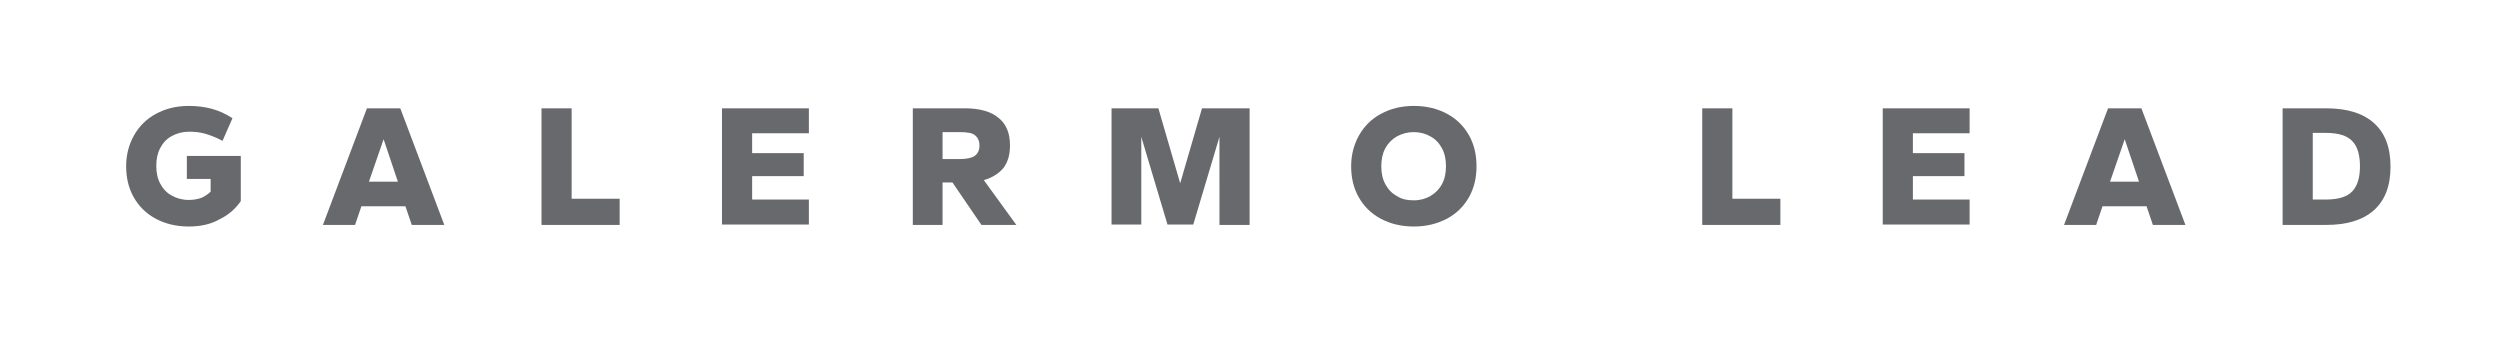 <?xml version="1.0" encoding="utf-8"?>
<!-- Generator: Adobe Illustrator 23.0.1, SVG Export Plug-In . SVG Version: 6.00 Build 0)  -->
<svg version="1.1" id="Layer_1" xmlns="http://www.w3.org/2000/svg" xmlns:xlink="http://www.w3.org/1999/xlink" x="0px" y="0px"
	 viewBox="0 0 630.2 85.1" style="enable-background:new 0 0 630.2 85.1;" xml:space="preserve">
<style type="text/css">
	.st0{fill-rule:evenodd;clip-rule:evenodd;fill:#FEFEFE;stroke:#EEEEEE;stroke-width:0.227;stroke-miterlimit:10;}
	.st1{fill-rule:evenodd;clip-rule:evenodd;fill:url(#SVGID_1_);}
	.st2{fill-rule:evenodd;clip-rule:evenodd;fill:url(#SVGID_2_);}
	.st3{fill:#67696D;}
	.st4{fill:#FFFFFF;}
	.st5{fill-rule:evenodd;clip-rule:evenodd;fill:#FFFFFF;}
	.st6{fill-rule:evenodd;clip-rule:evenodd;fill:url(#SVGID_3_);}
	.st7{fill-rule:evenodd;clip-rule:evenodd;fill:url(#SVGID_4_);}
	.st8{fill-rule:evenodd;clip-rule:evenodd;fill:url(#SVGID_5_);}
	.st9{fill-rule:evenodd;clip-rule:evenodd;fill:url(#SVGID_6_);}
	.st10{fill-rule:evenodd;clip-rule:evenodd;fill:url(#SVGID_7_);}
	.st11{fill-rule:evenodd;clip-rule:evenodd;fill:url(#SVGID_8_);}
	.st12{fill-rule:evenodd;clip-rule:evenodd;fill:url(#SVGID_9_);}
	.st13{fill-rule:evenodd;clip-rule:evenodd;fill:url(#SVGID_10_);}
</style>
<g>
	<g>
		<path class="st3" d="M47.6,57.1c-3.2,0-6-0.7-8.4-2c-2.4-1.3-4.2-3.1-5.5-5.4c-1.3-2.3-1.9-4.9-1.9-7.8c0-2.9,0.7-5.5,2-7.8
			c1.3-2.3,3.1-4.1,5.5-5.4c2.4-1.3,5.1-2,8.3-2c1.9,0,3.8,0.2,5.7,0.7c1.9,0.5,3.6,1.3,5.3,2.4l-2.5,5.7c-1.5-0.8-3-1.4-4.4-1.8
			c-1.4-0.4-2.8-0.5-4.1-0.5c-1.6,0-3,0.4-4.3,1.1s-2.2,1.7-2.9,3c-0.7,1.3-1,2.8-1,4.5c0,1.7,0.3,3.2,1,4.5c0.7,1.3,1.6,2.3,2.9,3
			c1.2,0.7,2.7,1.1,4.3,1.1c1.2,0,2.2-0.2,3.1-0.5c0.9-0.4,1.7-0.9,2.4-1.6v-3.2h-6v-5.8h13.6v11.4c-1.3,1.9-3.1,3.5-5.4,4.6
			C53.2,56.5,50.6,57.1,47.6,57.1z"/>
		<path class="st3" d="M81.4,56.7l11.1-29.4h8.4L112,56.7h-8.2l-1.6-4.7H91.1l-1.6,4.7H81.4z M93,45.8h7.3l-3.6-10.7L93,45.8z"/>
		<path class="st3" d="M136.5,56.7V27.3h7.6v22.8h12.1v6.6H136.5z"/>
		<path class="st3" d="M182,56.7V27.3h21.9v6.3h-14.3v5h13v5.8h-13v5.9h14.3v6.3H182z"/>
		<path class="st3" d="M230.1,56.7V27.3h13.1c3.7,0,6.6,0.8,8.5,2.4c2,1.6,2.9,3.9,2.9,7c0,2.4-0.6,4.3-1.7,5.7
			c-1.2,1.4-2.8,2.4-4.9,3l8.2,11.3h-8.8L240.1,46h-2.5v10.7H230.1z M237.6,40.1h4.3c1.8,0,3.1-0.3,3.8-0.8c0.8-0.6,1.2-1.4,1.2-2.6
			c0-1.2-0.4-2-1.1-2.6c-0.7-0.6-2-0.8-3.9-0.8h-4.3V40.1z"/>
		<path class="st3" d="M280.2,56.7V27.3H292l5.5,18.9l5.5-18.9h12v29.4h-7.6V34.5l-6.6,22.1h-6.5l-6.6-22.1v22.1H280.2z"/>
		<path class="st3" d="M356.4,57.1c-3.2,0-6-0.7-8.4-2c-2.4-1.3-4.2-3.1-5.5-5.4c-1.3-2.3-1.9-4.9-1.9-7.8c0-2.9,0.7-5.5,2-7.8
			c1.3-2.3,3.1-4.1,5.5-5.4c2.4-1.3,5.1-2,8.3-2c3.2,0,6,0.7,8.4,2c2.4,1.3,4.2,3.1,5.5,5.4c1.3,2.3,1.9,4.9,1.9,7.8
			c0,2.9-0.6,5.5-1.9,7.8c-1.3,2.3-3.1,4.1-5.5,5.4C362.3,56.4,359.6,57.1,356.4,57.1z M356.4,50.5c1.6,0,3-0.4,4.2-1.1
			c1.2-0.7,2.2-1.7,2.9-3c0.7-1.3,1-2.8,1-4.5c0-1.7-0.3-3.2-1-4.5c-0.7-1.3-1.6-2.3-2.9-3c-1.2-0.7-2.6-1.1-4.2-1.1
			c-1.6,0-3,0.4-4.3,1.1c-1.2,0.7-2.2,1.7-2.9,3c-0.7,1.3-1,2.8-1,4.5c0,1.7,0.3,3.2,1,4.5c0.7,1.3,1.6,2.3,2.9,3
			C353.3,50.2,354.7,50.5,356.4,50.5z"/>
		<path class="st3" d="M429.1,56.7V27.3h7.6v22.8h12.1v6.6H429.1z"/>
		<path class="st3" d="M474.6,56.7V27.3h21.9v6.3h-14.3v5h13v5.8h-13v5.9h14.3v6.3H474.6z"/>
		<path class="st3" d="M520.3,56.7l11.1-29.4h8.4l11.1,29.4h-8.2l-1.6-4.7H530l-1.6,4.7H520.3z M531.9,45.8h7.3l-3.6-10.7
			L531.9,45.8z"/>
		<path class="st3" d="M575.4,56.7V27.3h10.9c5.3,0,9.3,1.2,12.1,3.7c2.8,2.5,4.2,6.1,4.2,11c0,4.9-1.4,8.5-4.2,11
			c-2.8,2.5-6.8,3.7-12.1,3.7H575.4z M583,50.3h3.3c3.2,0,5.4-0.7,6.7-2.1c1.3-1.4,1.9-3.5,1.9-6.3c0-2.8-0.6-4.9-1.9-6.3
			c-1.3-1.4-3.5-2.1-6.7-2.1H583V50.3z"/>
	</g>
</g>
</svg>

